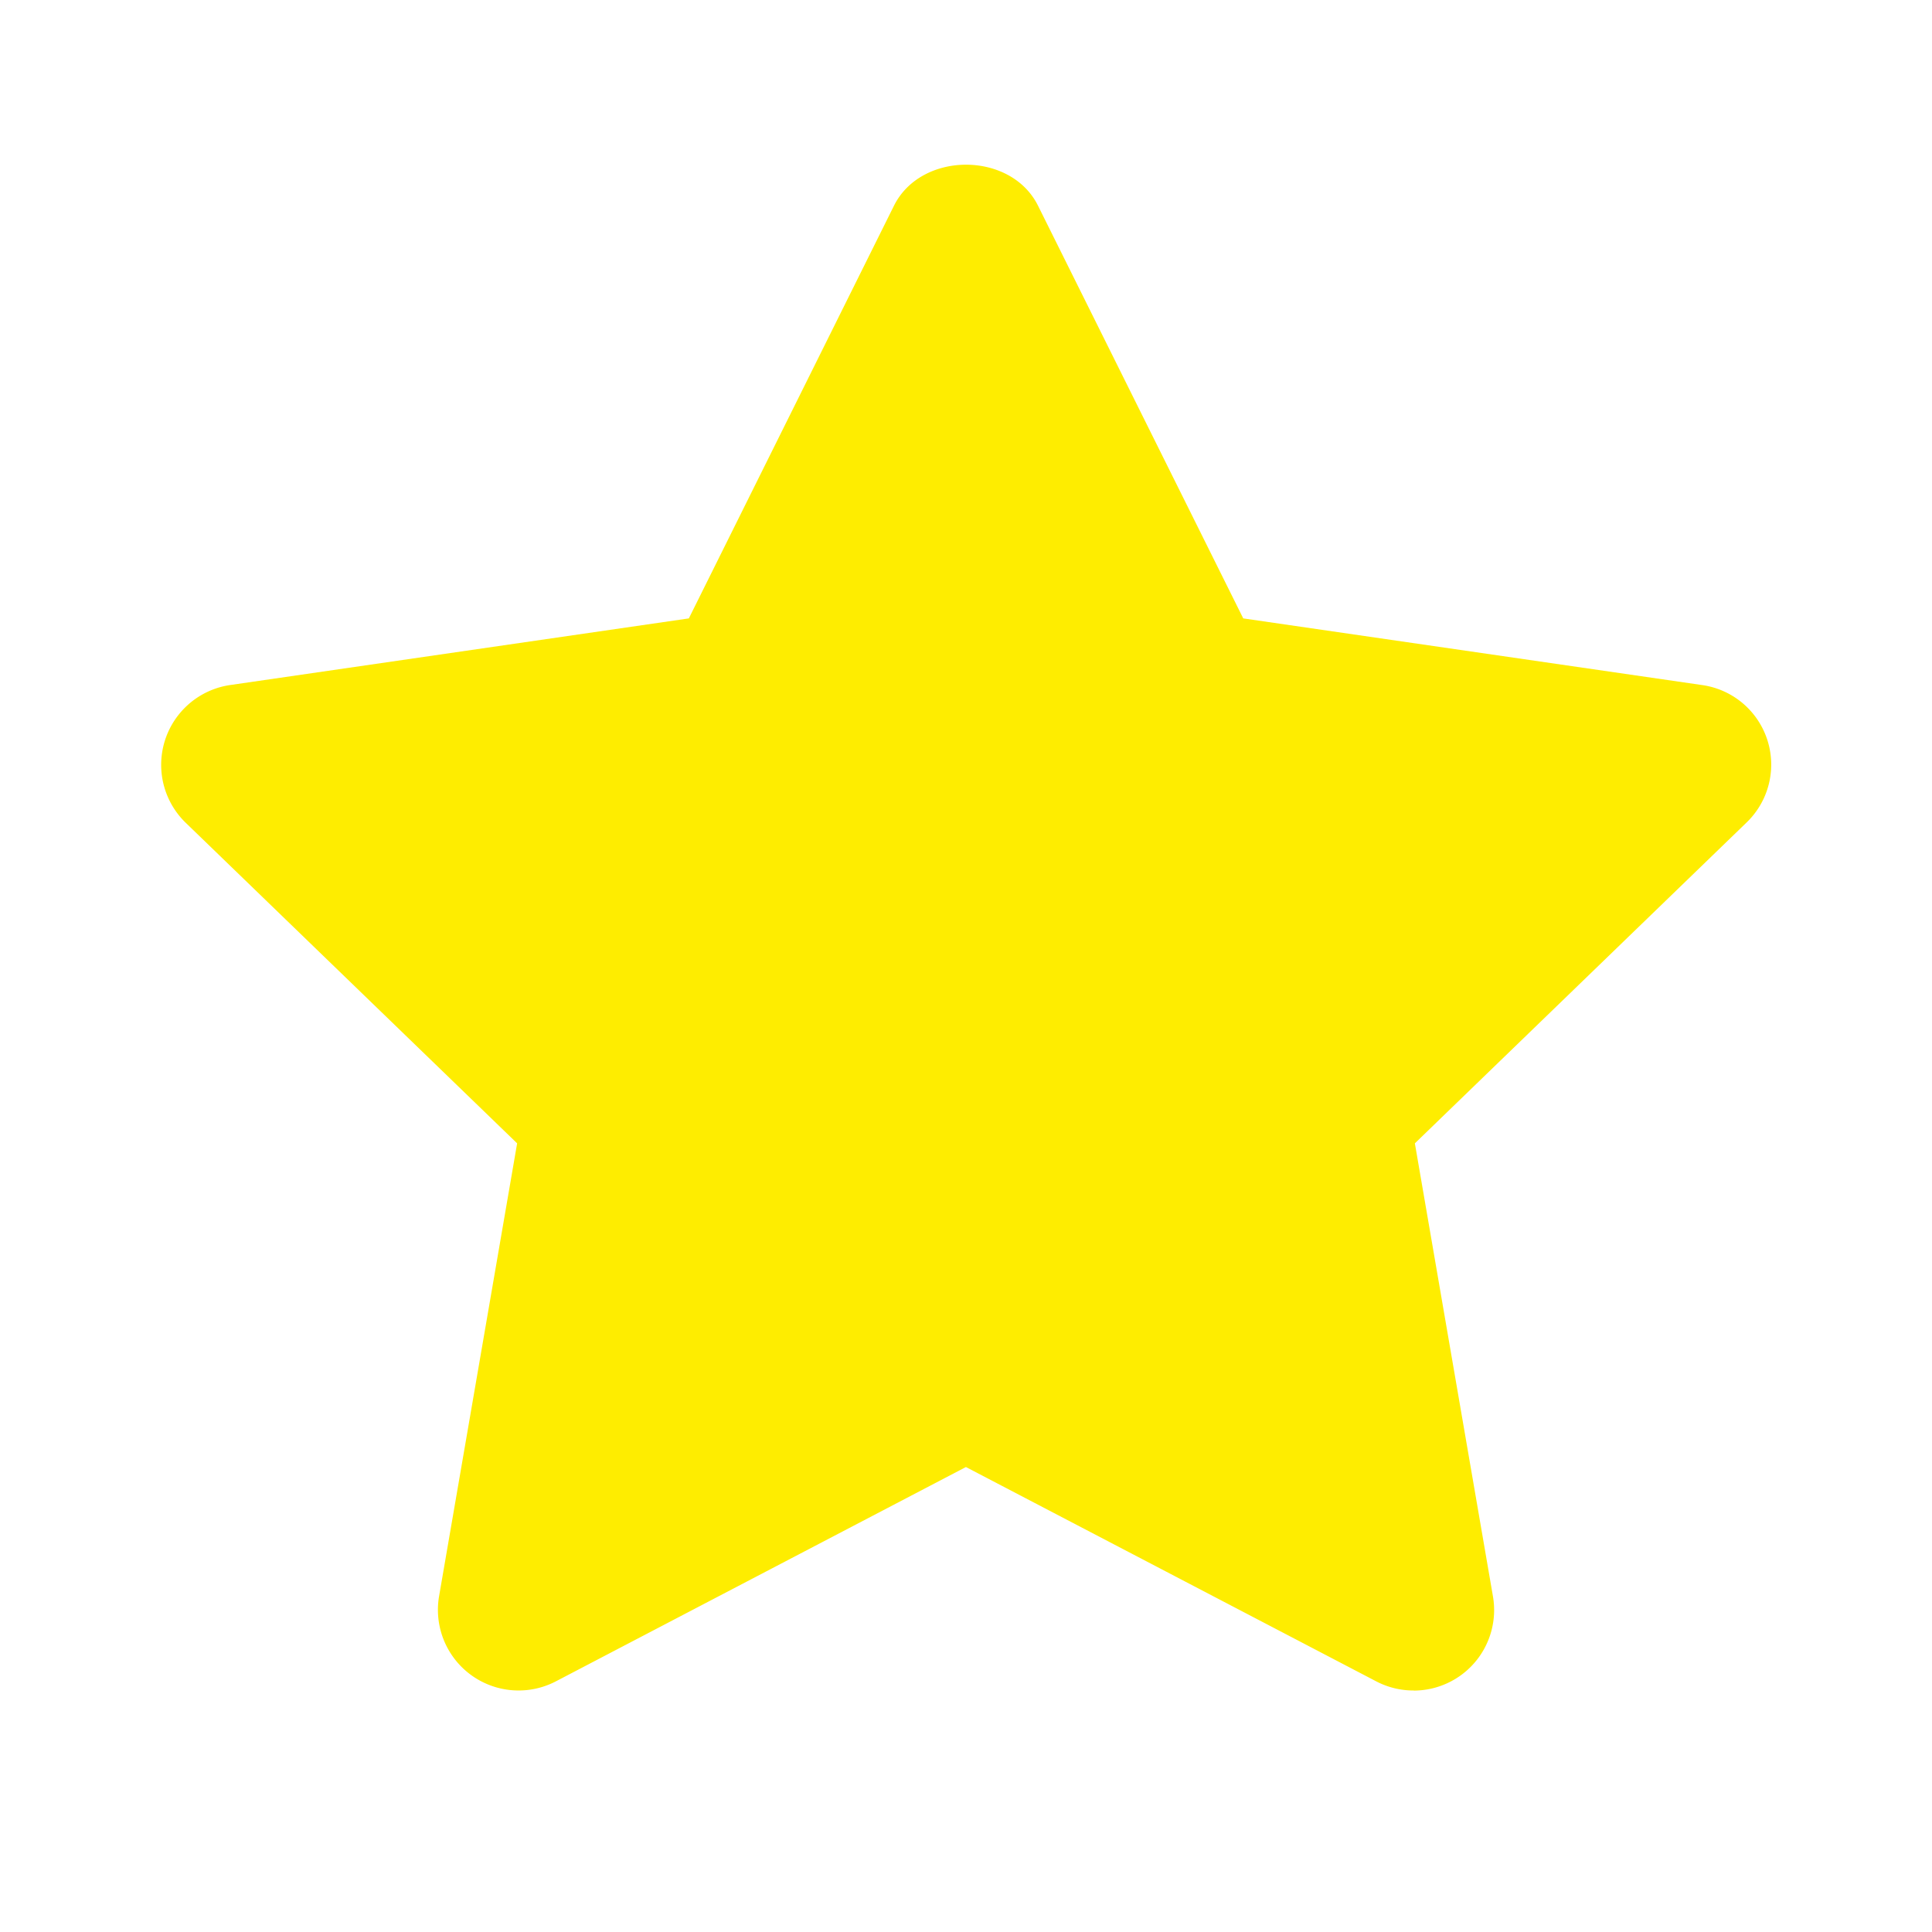 <svg width="24" height="24" viewBox="0 0 24 24" fill="none" xmlns="http://www.w3.org/2000/svg"><path fill-rule="evenodd" clip-rule="evenodd" d="M17.562 21a1 1 0 0 1-.463-.112l-5.1-2.664-5.097 2.664a1.002 1.002 0 0 1-1.448-1.057l.97-5.628-4.12-3.985a1.002 1.002 0 0 1 .553-1.708l5.7-.828 2.548-5.126c.338-.68 1.453-.68 1.79 0l2.549 5.126 5.7.828a.998.998 0 0 1 .552 1.708l-4.12 3.985.97 5.628a1 1 0 0 1-.984 1.17" fill="#FEED00"/></svg>